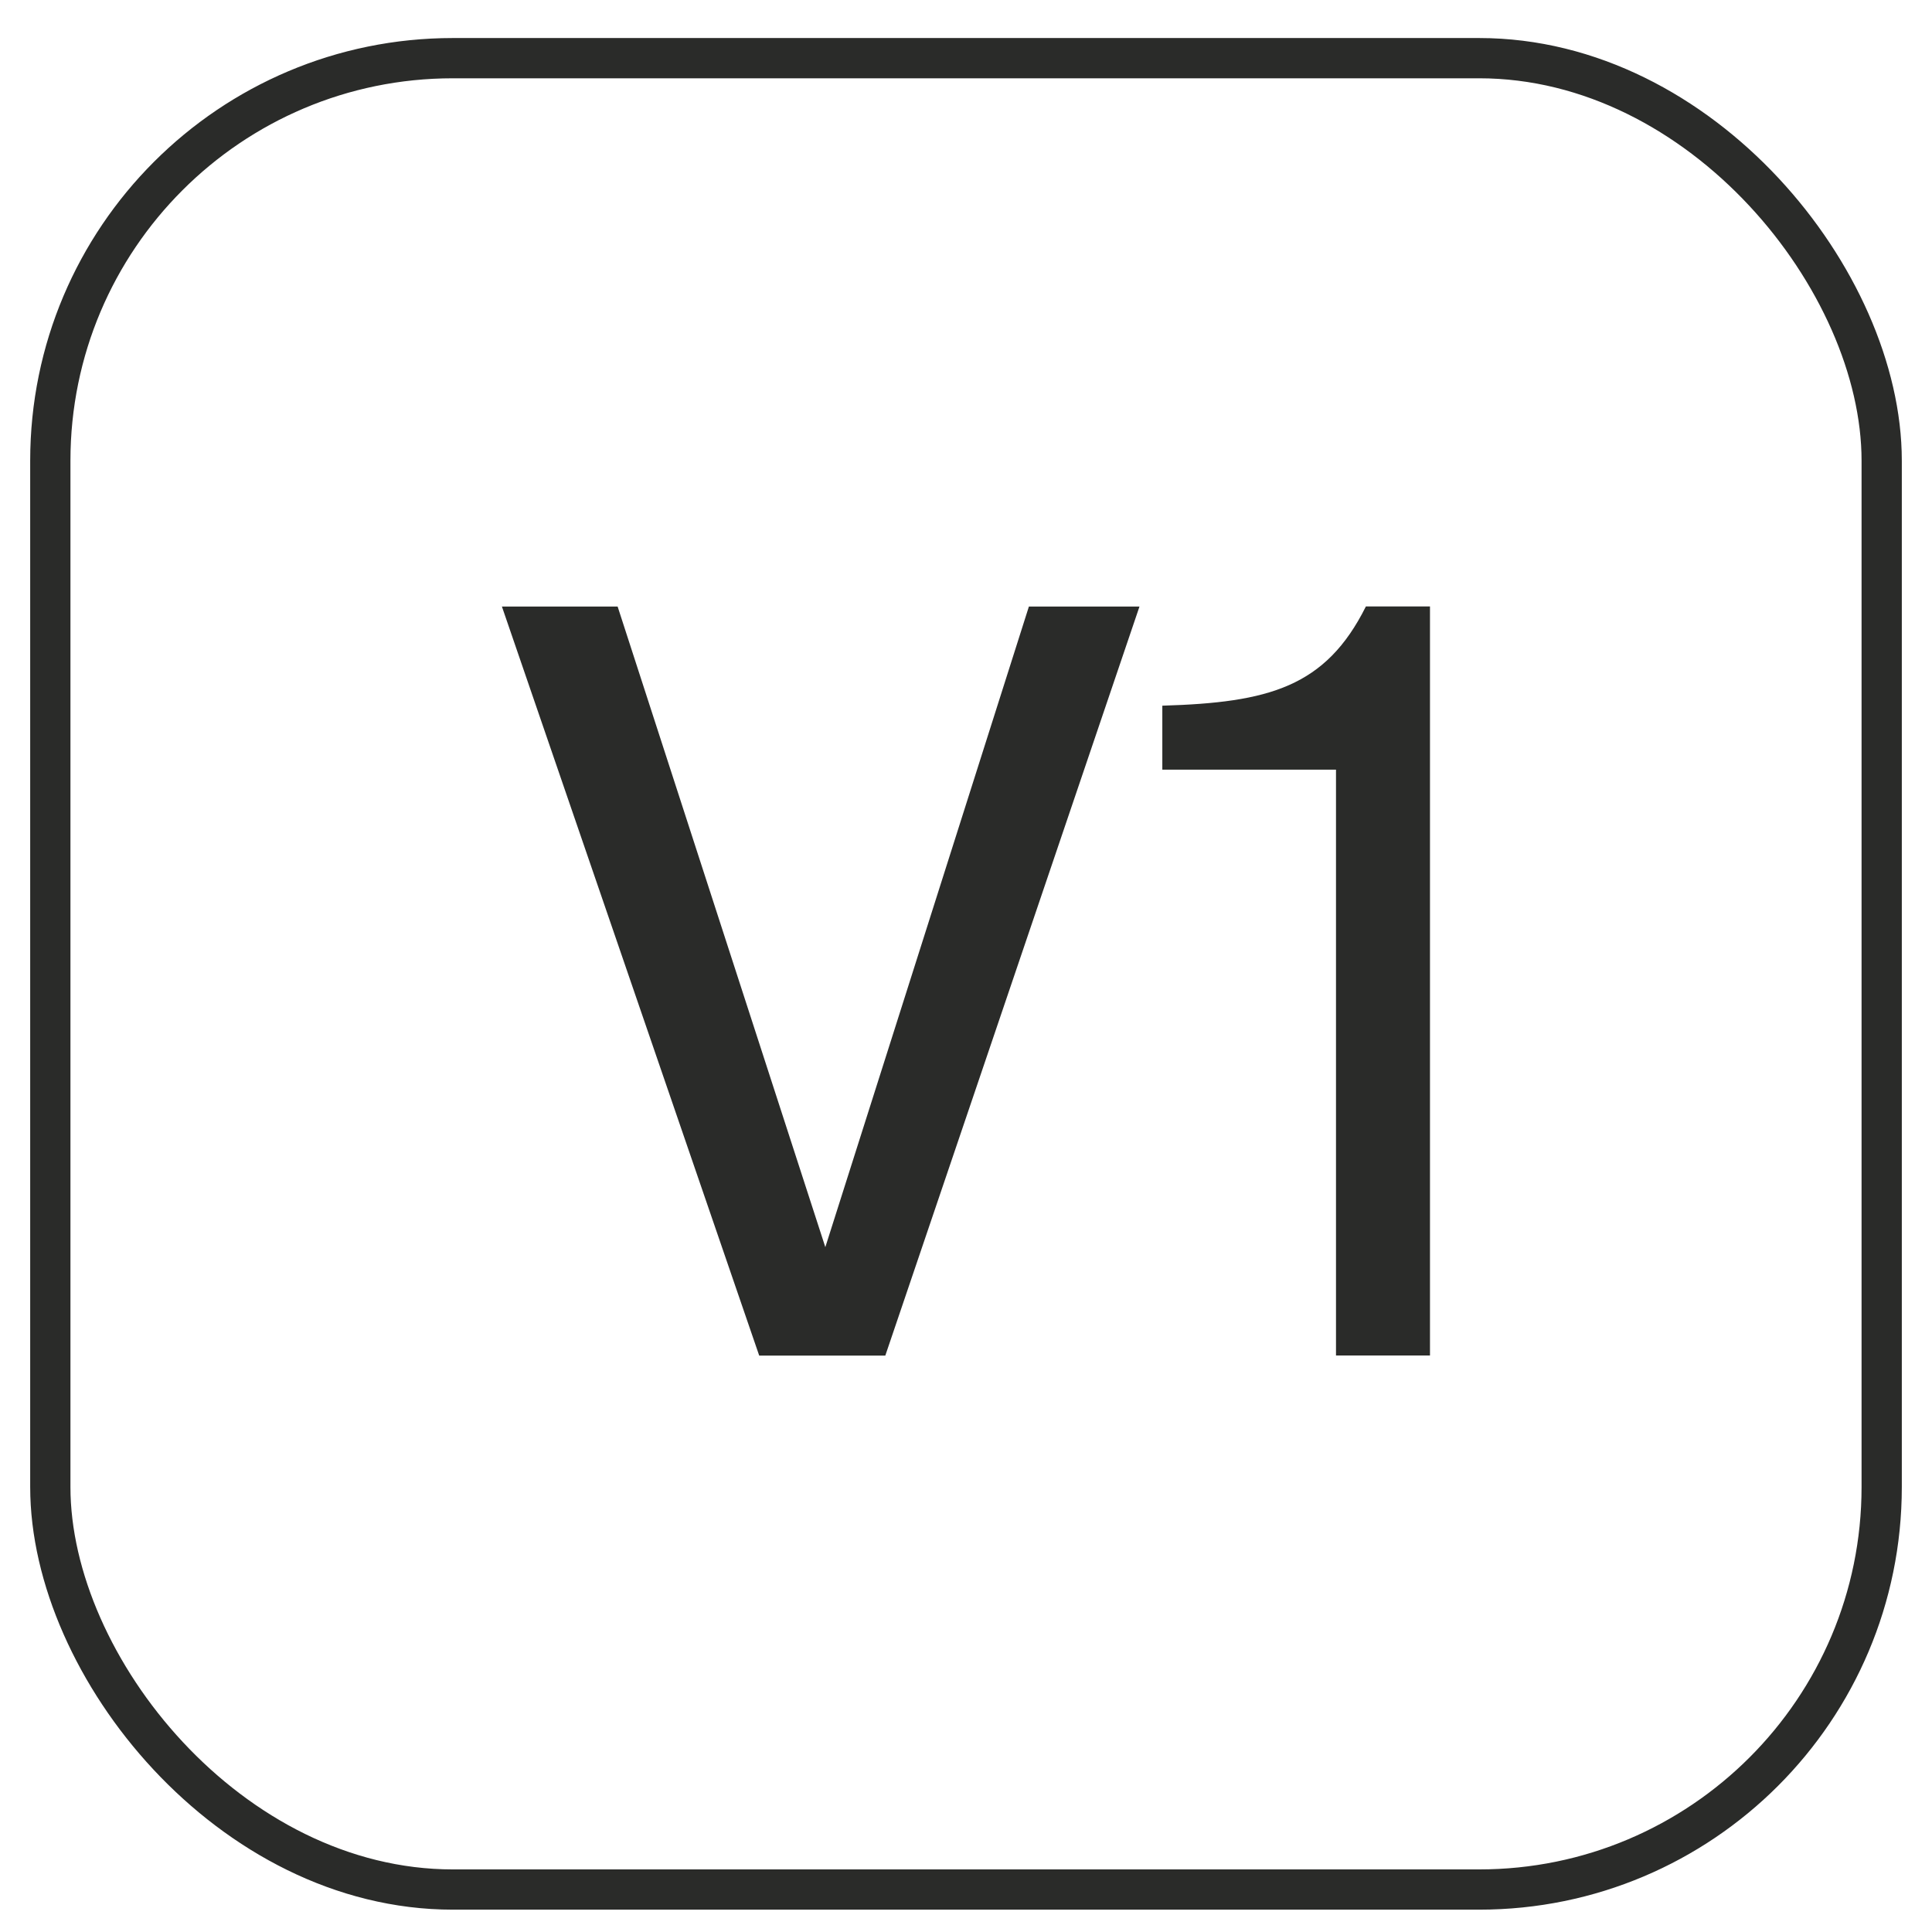 <?xml version="1.0" encoding="UTF-8"?><svg id="Capa_1" xmlns="http://www.w3.org/2000/svg" viewBox="0 0 192 192"><defs><style>.cls-1{fill:none;stroke:#2a2b29;stroke-miterlimit:10;stroke-width:4px;}.cls-2{fill:#2a2b29;}</style></defs><rect class="cls-1" x="5" y="5.78" width="182" height="182" rx="40" ry="40"/><g><path class="cls-2" d="M61.38,60.28l20.64,63.66,20.23-63.66h10.99l-25.26,74.44h-12.53L49.88,60.28h11.5Z"/><path class="cls-2" d="M132.77,134.71v-58.22h-17.26v-6.36c10.58-.31,16.23-1.85,20.23-9.86h6.37v74.44h-9.34Z"/></g></svg>